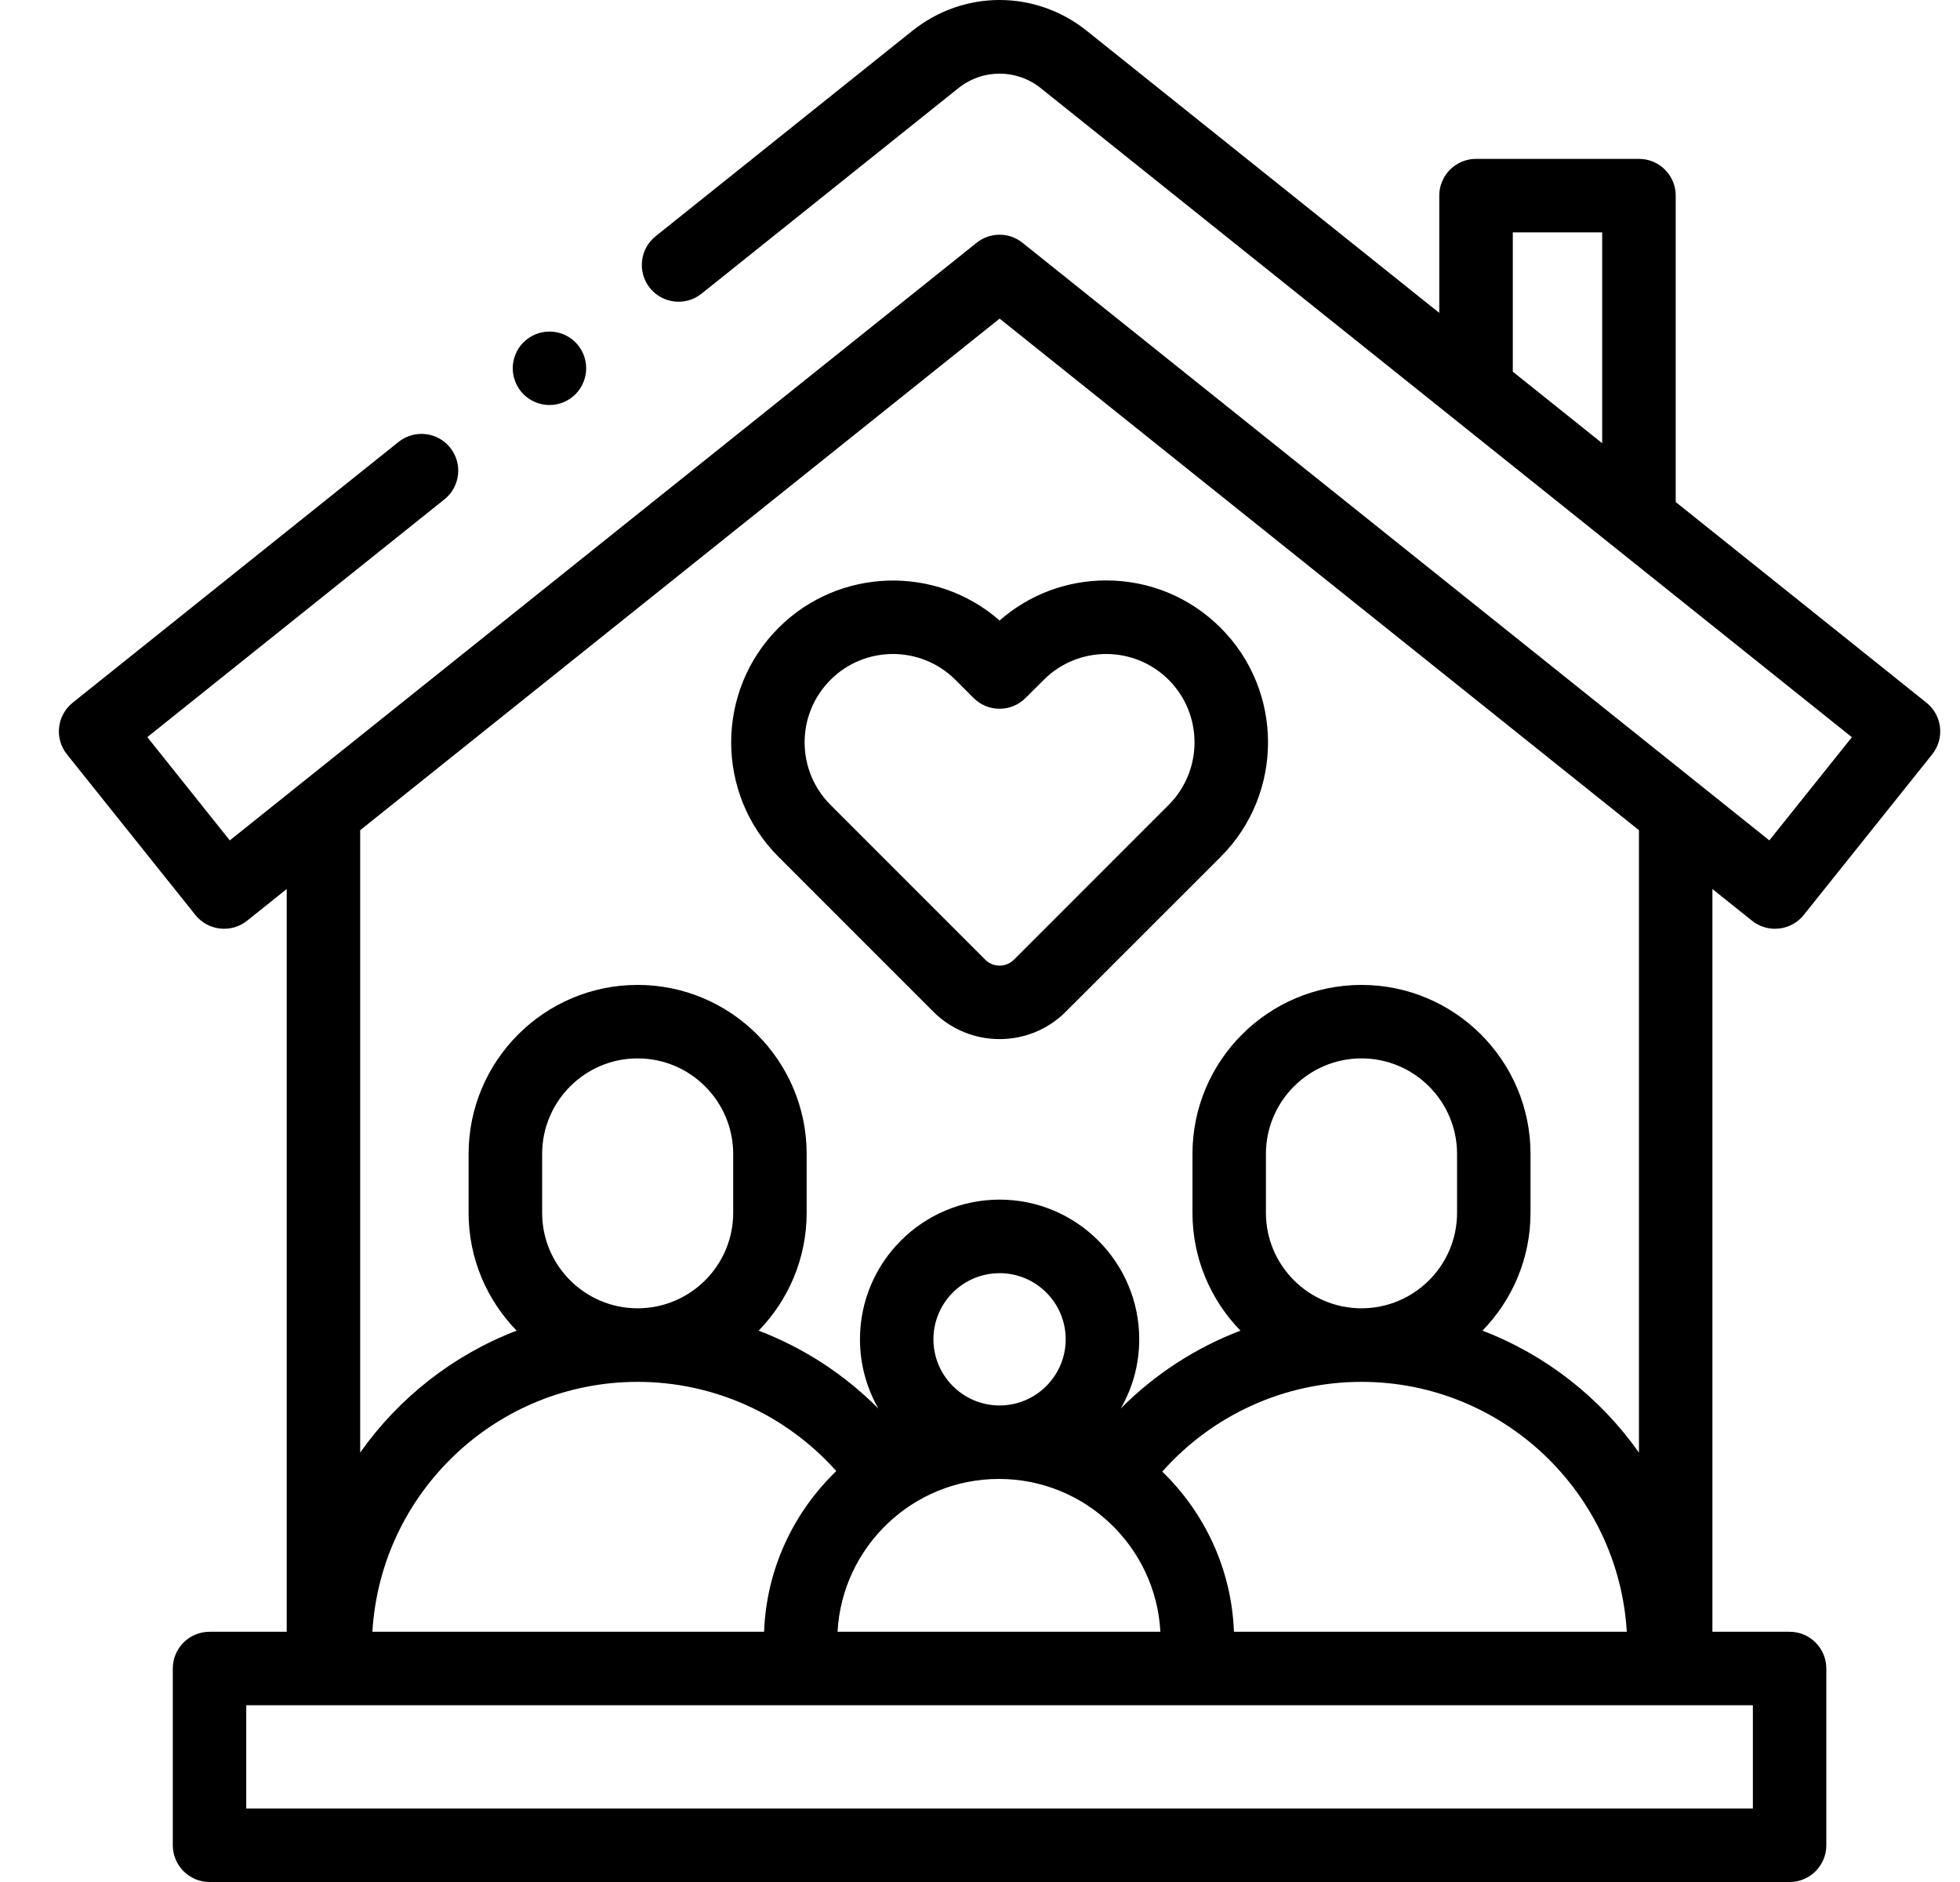 <svg width="25" height="24" viewBox="0 0 25 24" fill="none" xmlns="http://www.w3.org/2000/svg">
<g clip-path="url(#clip0_163_799)">
<path d="M22.348 11.742C22.435 11.811 22.538 11.844 22.641 11.844C22.778 11.844 22.914 11.784 23.007 11.668L24.645 9.62C24.807 9.418 24.774 9.123 24.572 8.961L21.374 6.402V2.495C21.374 2.236 21.164 2.026 20.905 2.026H18.827C18.568 2.026 18.358 2.236 18.358 2.495V3.99L13.862 0.393C13.207 -0.131 12.292 -0.131 11.637 0.393L8.362 3.013C8.16 3.175 8.128 3.47 8.289 3.672C8.451 3.874 8.746 3.907 8.948 3.745L12.223 1.125C12.533 0.877 12.966 0.877 13.276 1.125L23.621 9.401L22.568 10.717L13.042 3.096C12.871 2.959 12.628 2.959 12.457 3.096L2.931 10.717L1.879 9.4L5.669 6.368C5.871 6.206 5.904 5.911 5.742 5.709C5.581 5.507 5.286 5.474 5.083 5.636L0.927 8.961C0.725 9.123 0.692 9.418 0.854 9.62L2.492 11.668C2.654 11.87 2.949 11.903 3.151 11.742L3.657 11.337V20.809H2.673C2.414 20.809 2.204 21.019 2.204 21.278V23.531C2.204 23.79 2.414 24 2.673 24H22.827C23.085 24 23.295 23.79 23.295 23.531V21.278C23.295 21.019 23.085 20.809 22.827 20.809H21.842V11.337L22.348 11.742ZM19.296 2.963H20.436V5.652L19.296 4.74V2.963ZM6.915 15.466V14.716C6.915 14.044 7.461 13.497 8.133 13.497C8.805 13.497 9.352 14.044 9.352 14.716V15.466C9.352 16.138 8.805 16.684 8.133 16.684C7.461 16.684 6.915 16.138 6.915 15.466ZM8.133 17.622C9.108 17.622 10.027 18.041 10.667 18.76C10.124 19.282 9.776 20.005 9.746 20.809H4.75C4.855 19.034 6.332 17.622 8.133 17.622ZM16.147 15.466V14.716C16.147 14.044 16.694 13.497 17.366 13.497C18.038 13.497 18.585 14.044 18.585 14.716V15.466C18.585 16.138 18.038 16.684 17.366 16.684C16.694 16.684 16.147 16.138 16.147 15.466ZM17.366 17.622C19.167 17.622 20.644 19.034 20.75 20.809H15.739C15.709 20.009 15.364 19.289 14.825 18.767C15.465 18.044 16.386 17.622 17.366 17.622ZM12.742 18.86C13.841 18.86 14.742 19.724 14.801 20.809H10.683C10.742 19.724 11.643 18.86 12.742 18.86ZM12.75 17.923C12.284 17.923 11.906 17.544 11.906 17.079C11.906 16.614 12.284 16.236 12.75 16.236C13.215 16.236 13.593 16.614 13.593 17.079C13.593 17.544 13.215 17.923 12.75 17.923ZM22.358 23.063H3.141V21.746H22.358V23.063ZM20.905 18.524C20.413 17.826 19.719 17.279 18.909 16.969C19.288 16.58 19.522 16.05 19.522 15.466V14.716C19.522 13.527 18.555 12.56 17.366 12.56C16.177 12.56 15.21 13.527 15.21 14.716V15.466C15.21 16.05 15.444 16.58 15.822 16.969C15.251 17.187 14.73 17.524 14.295 17.962C14.445 17.702 14.531 17.401 14.531 17.079C14.531 16.097 13.732 15.298 12.75 15.298C11.768 15.298 10.969 16.097 10.969 17.079C10.969 17.401 11.055 17.702 11.204 17.963C10.769 17.525 10.248 17.187 9.677 16.969C10.055 16.58 10.289 16.05 10.289 15.466V14.716C10.289 13.527 9.322 12.56 8.133 12.56C6.944 12.56 5.977 13.527 5.977 14.716V15.466C5.977 16.05 6.211 16.58 6.59 16.969C5.78 17.279 5.087 17.826 4.594 18.524V10.587L12.75 4.063L20.905 10.587V18.524Z" fill="black"/>
<path d="M9.93 8.007C9.125 8.812 9.125 10.122 9.93 10.927L11.905 12.902C12.138 13.135 12.444 13.251 12.75 13.251C13.056 13.251 13.361 13.135 13.594 12.902L15.57 10.927C16.375 10.122 16.375 8.812 15.57 8.007C15.18 7.617 14.661 7.402 14.11 7.402C13.604 7.402 13.126 7.583 12.75 7.913C11.94 7.203 10.702 7.235 9.93 8.007ZM13.081 8.901L13.313 8.67C13.752 8.23 14.467 8.23 14.907 8.67C15.346 9.109 15.346 9.824 14.907 10.264L12.932 12.239C12.883 12.288 12.818 12.314 12.75 12.314C12.681 12.314 12.616 12.288 12.568 12.239L10.593 10.264C10.153 9.824 10.153 9.109 10.593 8.67C10.812 8.45 11.101 8.34 11.39 8.34C11.678 8.34 11.967 8.45 12.187 8.67L12.418 8.901C12.601 9.084 12.898 9.084 13.081 8.901Z" fill="black"/>
<path d="M7.009 5.165C7.132 5.165 7.253 5.115 7.34 5.028C7.427 4.94 7.477 4.819 7.477 4.696C7.477 4.573 7.427 4.452 7.34 4.365C7.253 4.278 7.132 4.228 7.009 4.228C6.885 4.228 6.765 4.278 6.677 4.365C6.59 4.452 6.54 4.573 6.54 4.696C6.54 4.819 6.59 4.94 6.677 5.028C6.765 5.115 6.885 5.165 7.009 5.165Z" fill="black"/>
</g>
<defs>
<clipPath id="clip0_163_799">
<rect width="24" height="24" fill="white" transform="translate(0.75)"/>
</clipPath>
</defs>
</svg>
